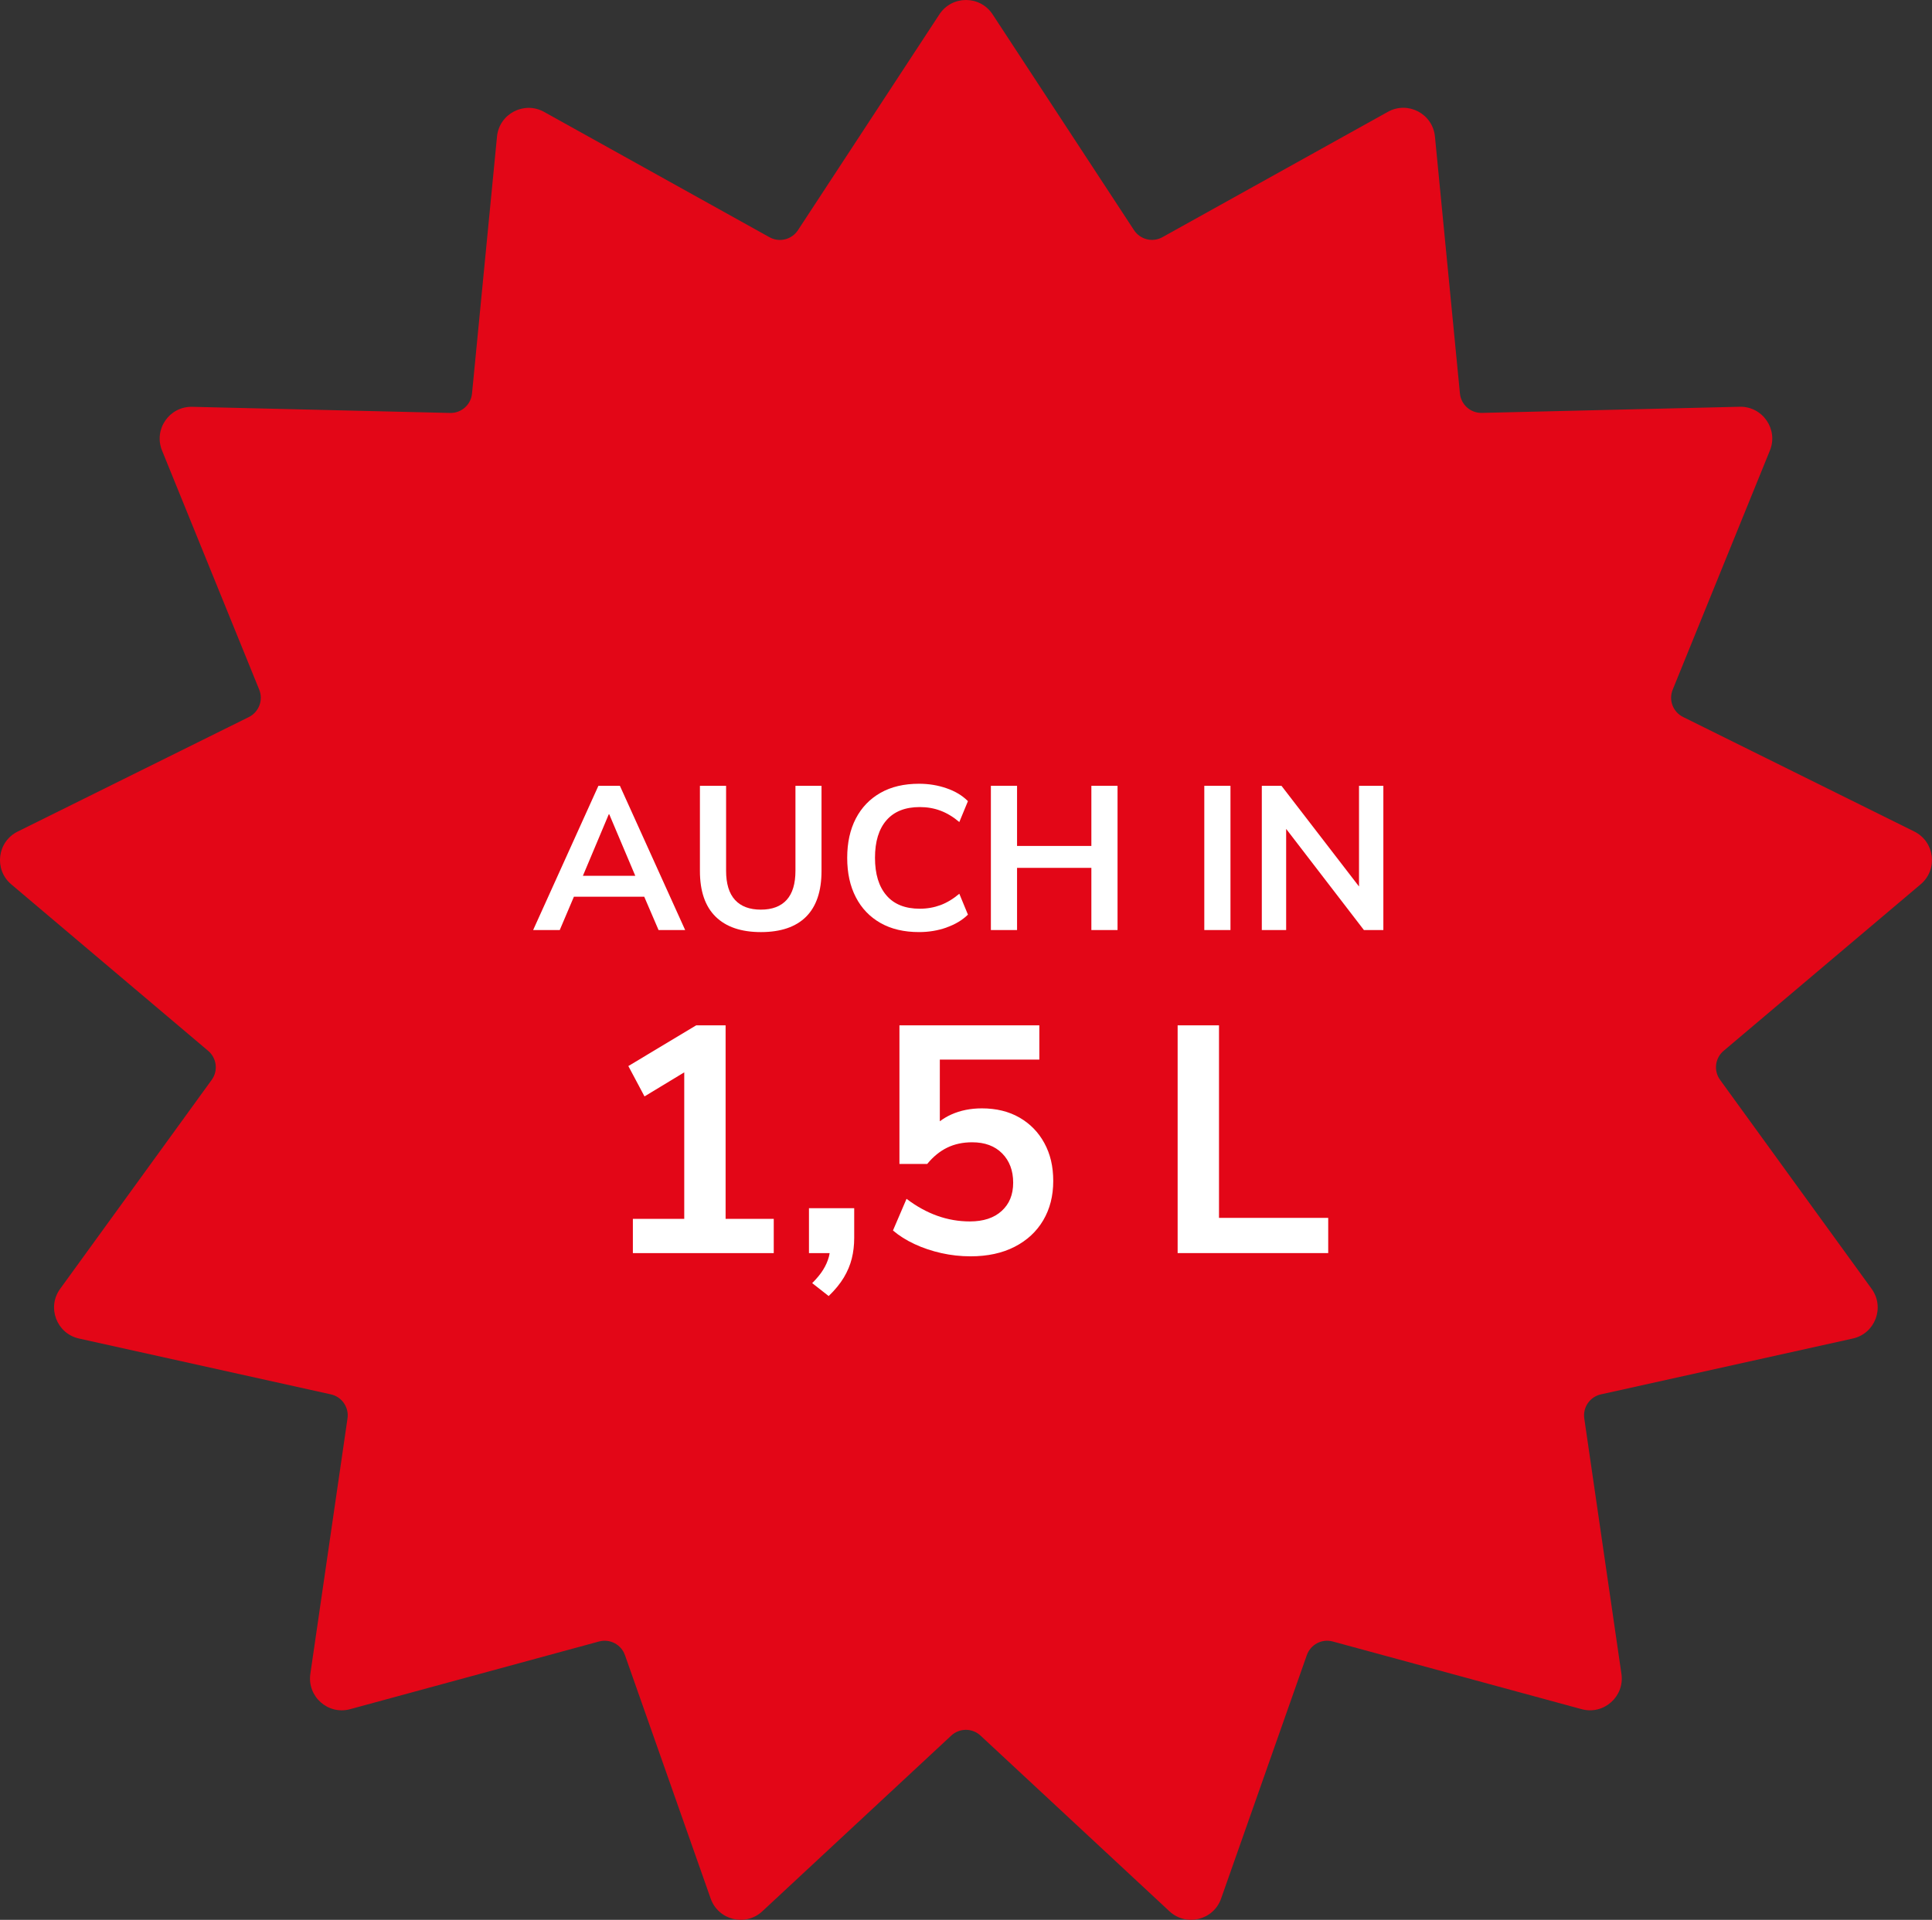 <?xml version="1.0" encoding="UTF-8"?>
<svg id="Ebene_1" data-name="Ebene 1" xmlns="http://www.w3.org/2000/svg" viewBox="0 0 358.76 356.58">
  <rect x="0" y="0" width="358.76" height="356.58" fill="#333333" stroke="none"/>
  <defs>
    <style>
      .cls-1 {
        fill: #e30617;
      }

      .cls-2 {
        fill: #fff;
      }
    </style>
  </defs>
  <path class="cls-1" d="M184.32,2.67l26.26,40.08c1.15,1.75,3.45,2.32,5.28,1.3l41.86-23.28c3.72-2.07,8.33.36,8.74,4.59l4.64,47.72c.2,2.08,1.98,3.66,4.07,3.61l47.88-1.14c4.25-.1,7.21,4.19,5.61,8.12l-18.05,44.42c-.79,1.94.05,4.15,1.93,5.08l42.93,21.27c3.81,1.89,4.43,7.06,1.19,9.8l-36.6,30.94c-1.6,1.35-1.88,3.7-.65,5.39l28.14,38.81c2.49,3.44.65,8.31-3.5,9.23l-46.77,10.37c-2.04.45-3.39,2.4-3.09,4.47l6.9,47.45c.61,4.21-3.29,7.66-7.39,6.55l-46.21-12.57c-2.02-.55-4.12.55-4.82,2.53l-15.92,45.22c-1.41,4.01-6.47,5.26-9.59,2.36l-35.08-32.63c-1.53-1.43-3.91-1.43-5.44,0l-35.08,32.63c-3.11,2.9-8.18,1.65-9.59-2.36l-15.92-45.22c-.69-1.97-2.8-3.08-4.82-2.53l-46.21,12.57c-4.1,1.12-8-2.34-7.39-6.55l6.9-47.45c.3-2.07-1.05-4.02-3.09-4.47l-46.77-10.37c-4.15-.92-6-5.79-3.5-9.23l28.14-38.81c1.23-1.69.94-4.04-.65-5.39L2.09,164.25c-3.24-2.74-2.62-7.91,1.19-9.8l42.93-21.27c1.87-.93,2.71-3.14,1.93-5.08l-18.05-44.42c-1.6-3.94,1.36-8.22,5.61-8.12l47.88,1.14c2.09.05,3.87-1.52,4.07-3.61l4.64-47.72c.41-4.23,5.03-6.65,8.74-4.59l41.86,23.28c1.83,1.02,4.13.45,5.28-1.3L174.44,2.67c2.33-3.56,7.55-3.56,9.88,0Z"/>
  <g>
    <path class="cls-2" d="M119.63,166.55l2.66,6.19h4.94l-12.12-26.79h-3.99l-12.12,26.79h4.94l2.63-6.19h13.07ZM113.05,151.23h.08l4.84,11.44h-9.73l4.81-11.44Z"/>
    <path class="cls-2" d="M152.54,145.95h-4.83v15.77c0,2.41-.54,4.21-1.63,5.42-1.09,1.2-2.69,1.81-4.79,1.81s-3.71-.6-4.81-1.81c-1.1-1.2-1.65-3.01-1.65-5.42v-15.77h-4.86v15.81c0,3.75.97,6.58,2.91,8.49s4.74,2.87,8.42,2.87,6.5-.96,8.4-2.87c1.9-1.91,2.85-4.74,2.85-8.49v-15.81Z"/>
    <path class="cls-2" d="M175.77,172.26c1.61-.57,2.93-1.36,3.97-2.38l-1.6-3.88c-1.14.96-2.31,1.67-3.5,2.11-1.19.44-2.47.67-3.84.67-2.71,0-4.78-.82-6.19-2.47-1.42-1.65-2.13-3.98-2.13-6.99s.71-5.34,2.13-6.97c1.42-1.63,3.48-2.45,6.19-2.45,1.37,0,2.65.22,3.84.67,1.19.44,2.36,1.15,3.5,2.11l1.6-3.88c-1.04-1.04-2.36-1.84-3.97-2.39-1.61-.56-3.31-.84-5.11-.84-2.79,0-5.18.56-7.16,1.69-1.99,1.13-3.51,2.72-4.58,4.77-1.06,2.05-1.6,4.48-1.6,7.3s.53,5.25,1.6,7.31c1.06,2.06,2.59,3.66,4.58,4.79,1.99,1.13,4.38,1.69,7.16,1.69,1.8,0,3.5-.28,5.11-.85Z"/>
    <polygon class="cls-2" points="202.66 157.12 188.86 157.12 188.86 145.95 184 145.95 184 172.74 188.86 172.74 188.86 161.19 202.66 161.19 202.66 172.74 207.52 172.74 207.52 145.95 202.66 145.95 202.66 157.12"/>
    <rect class="cls-2" x="223.63" y="145.95" width="4.86" height="26.79"/>
    <polygon class="cls-2" points="252.36 145.95 252.36 164.65 237.96 145.95 234.31 145.95 234.31 172.74 238.83 172.74 238.83 153.95 253.27 172.74 256.88 172.74 256.88 145.95 252.36 145.95"/>
    <polygon class="cls-2" points="134.74 190.44 129.28 190.44 116.68 198 119.68 203.64 127.06 199.17 127.06 226.38 117.52 226.38 117.52 232.74 143.68 232.74 143.68 226.38 134.74 226.38 134.74 190.44"/>
    <path class="cls-2" d="M150.22,232.74h3.84c-.05.24-.08.48-.15.72-.22.8-.57,1.59-1.05,2.37-.48.78-1.16,1.61-2.04,2.49l3.06,2.4c1.2-1.16,2.14-2.31,2.82-3.45.68-1.14,1.17-2.31,1.47-3.51.3-1.2.45-2.48.45-3.84v-5.52h-8.4v8.34Z"/>
    <path class="cls-2" d="M189.31,207.57c-1.98-1.14-4.31-1.71-6.99-1.71-2.08,0-3.97.38-5.67,1.14-.78.35-1.49.78-2.13,1.26v-11.46h18.48v-6.36h-25.98v25.74h5.16c1.12-1.36,2.36-2.37,3.72-3.03,1.36-.66,2.9-.99,4.62-.99,2.36,0,4.22.69,5.58,2.07,1.36,1.38,2.04,3.19,2.04,5.43s-.71,3.95-2.13,5.25c-1.42,1.3-3.39,1.95-5.91,1.95-2.08,0-4.1-.35-6.06-1.05-1.96-.7-3.86-1.75-5.7-3.15l-2.52,5.88c1.12.96,2.45,1.8,3.99,2.52,1.54.72,3.2,1.28,4.98,1.68,1.78.4,3.59.6,5.43.6,3.16,0,5.89-.59,8.19-1.77,2.3-1.18,4.07-2.82,5.31-4.92,1.24-2.1,1.86-4.53,1.86-7.29s-.55-5.03-1.65-7.05c-1.1-2.02-2.64-3.6-4.62-4.74Z"/>
    <polygon class="cls-2" points="226.36 190.44 218.68 190.44 218.68 232.74 246.64 232.74 246.64 226.2 226.36 226.2 226.36 190.44"/>
  </g>
</svg>